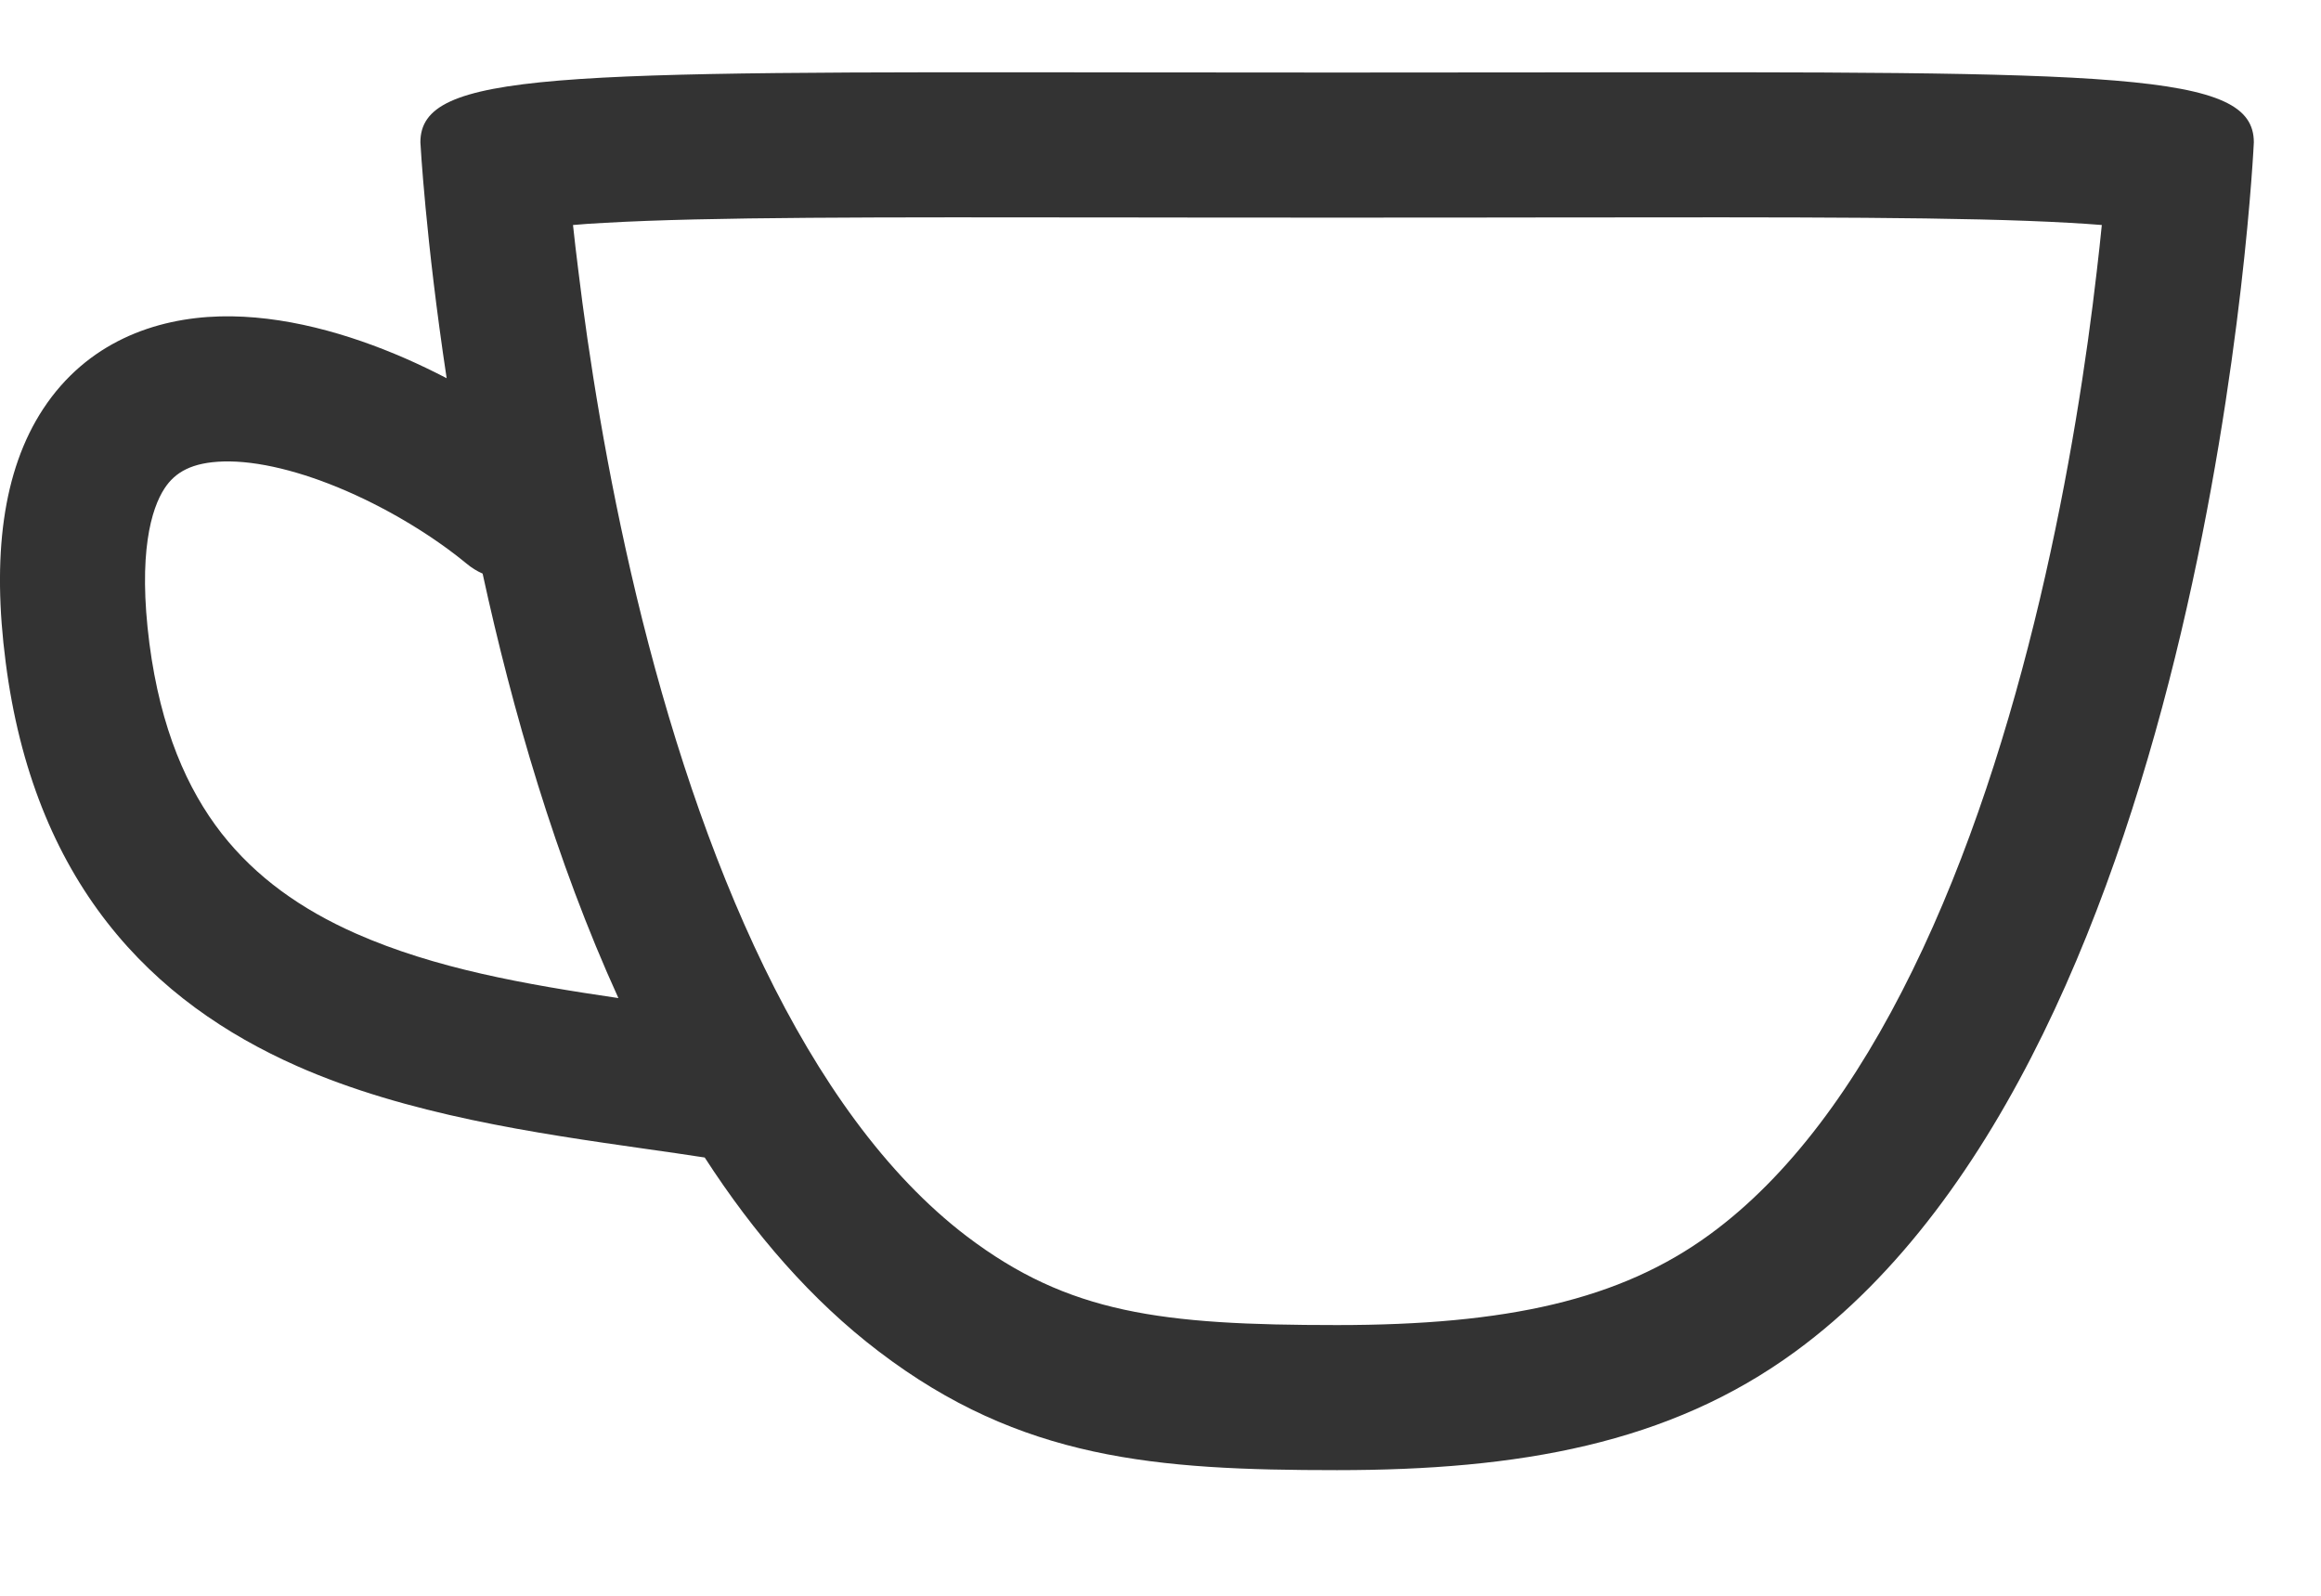 <svg width="16" height="11" viewBox="0 0 16 11" fill="none" xmlns="http://www.w3.org/2000/svg">
<path fill-rule="evenodd" clip-rule="evenodd" d="M12.377 9.316C15.252 7.214 15.537 0.981 15.537 0.981C15.537 0.493 14.614 0.494 10.639 0.499C10.203 0.499 9.73 0.5 9.217 0.5C8.705 0.5 8.232 0.499 7.796 0.499C3.821 0.494 2.898 0.493 2.898 0.981C2.898 0.981 2.933 1.642 3.079 2.607C2.986 2.559 2.891 2.513 2.795 2.471C2.403 2.3 1.951 2.17 1.516 2.181C1.067 2.193 0.599 2.361 0.298 2.818C0.016 3.247 -0.055 3.84 0.039 4.564C0.134 5.305 0.377 5.895 0.739 6.359C1.1 6.822 1.559 7.132 2.046 7.348C2.805 7.684 3.698 7.812 4.448 7.919C4.591 7.939 4.728 7.959 4.858 7.979C5.197 8.503 5.594 8.963 6.058 9.316C7.038 10.063 7.969 10.134 9.217 10.134C10.466 10.134 11.506 9.954 12.377 9.316ZM4.263 6.88C3.617 6.785 2.998 6.676 2.451 6.434C2.077 6.268 1.765 6.048 1.527 5.744C1.291 5.441 1.107 5.026 1.03 4.436C0.95 3.814 1.043 3.506 1.134 3.367C1.207 3.255 1.323 3.187 1.542 3.181C1.775 3.175 2.075 3.248 2.394 3.387C2.708 3.524 3.003 3.709 3.216 3.885C3.251 3.914 3.288 3.937 3.327 3.954C3.531 4.892 3.83 5.93 4.263 6.88ZM14.265 1.536C14.347 1.54 14.422 1.546 14.489 1.551C14.479 1.649 14.468 1.756 14.454 1.872C14.386 2.463 14.266 3.267 14.062 4.13C13.857 4.996 13.573 5.896 13.185 6.687C12.795 7.485 12.328 8.114 11.787 8.509C11.168 8.962 10.384 9.134 9.217 9.134C8.005 9.134 7.366 9.055 6.663 8.521C5.546 7.67 4.818 5.899 4.387 4.106C4.181 3.246 4.057 2.445 3.986 1.859C3.972 1.748 3.96 1.645 3.95 1.551C4.016 1.545 4.089 1.54 4.17 1.536C4.887 1.495 6.011 1.497 7.776 1.499C8.215 1.5 8.695 1.5 9.217 1.5C9.74 1.5 10.22 1.5 10.659 1.499C12.424 1.497 13.548 1.495 14.265 1.536Z" fill="#333333"/>
</svg>
